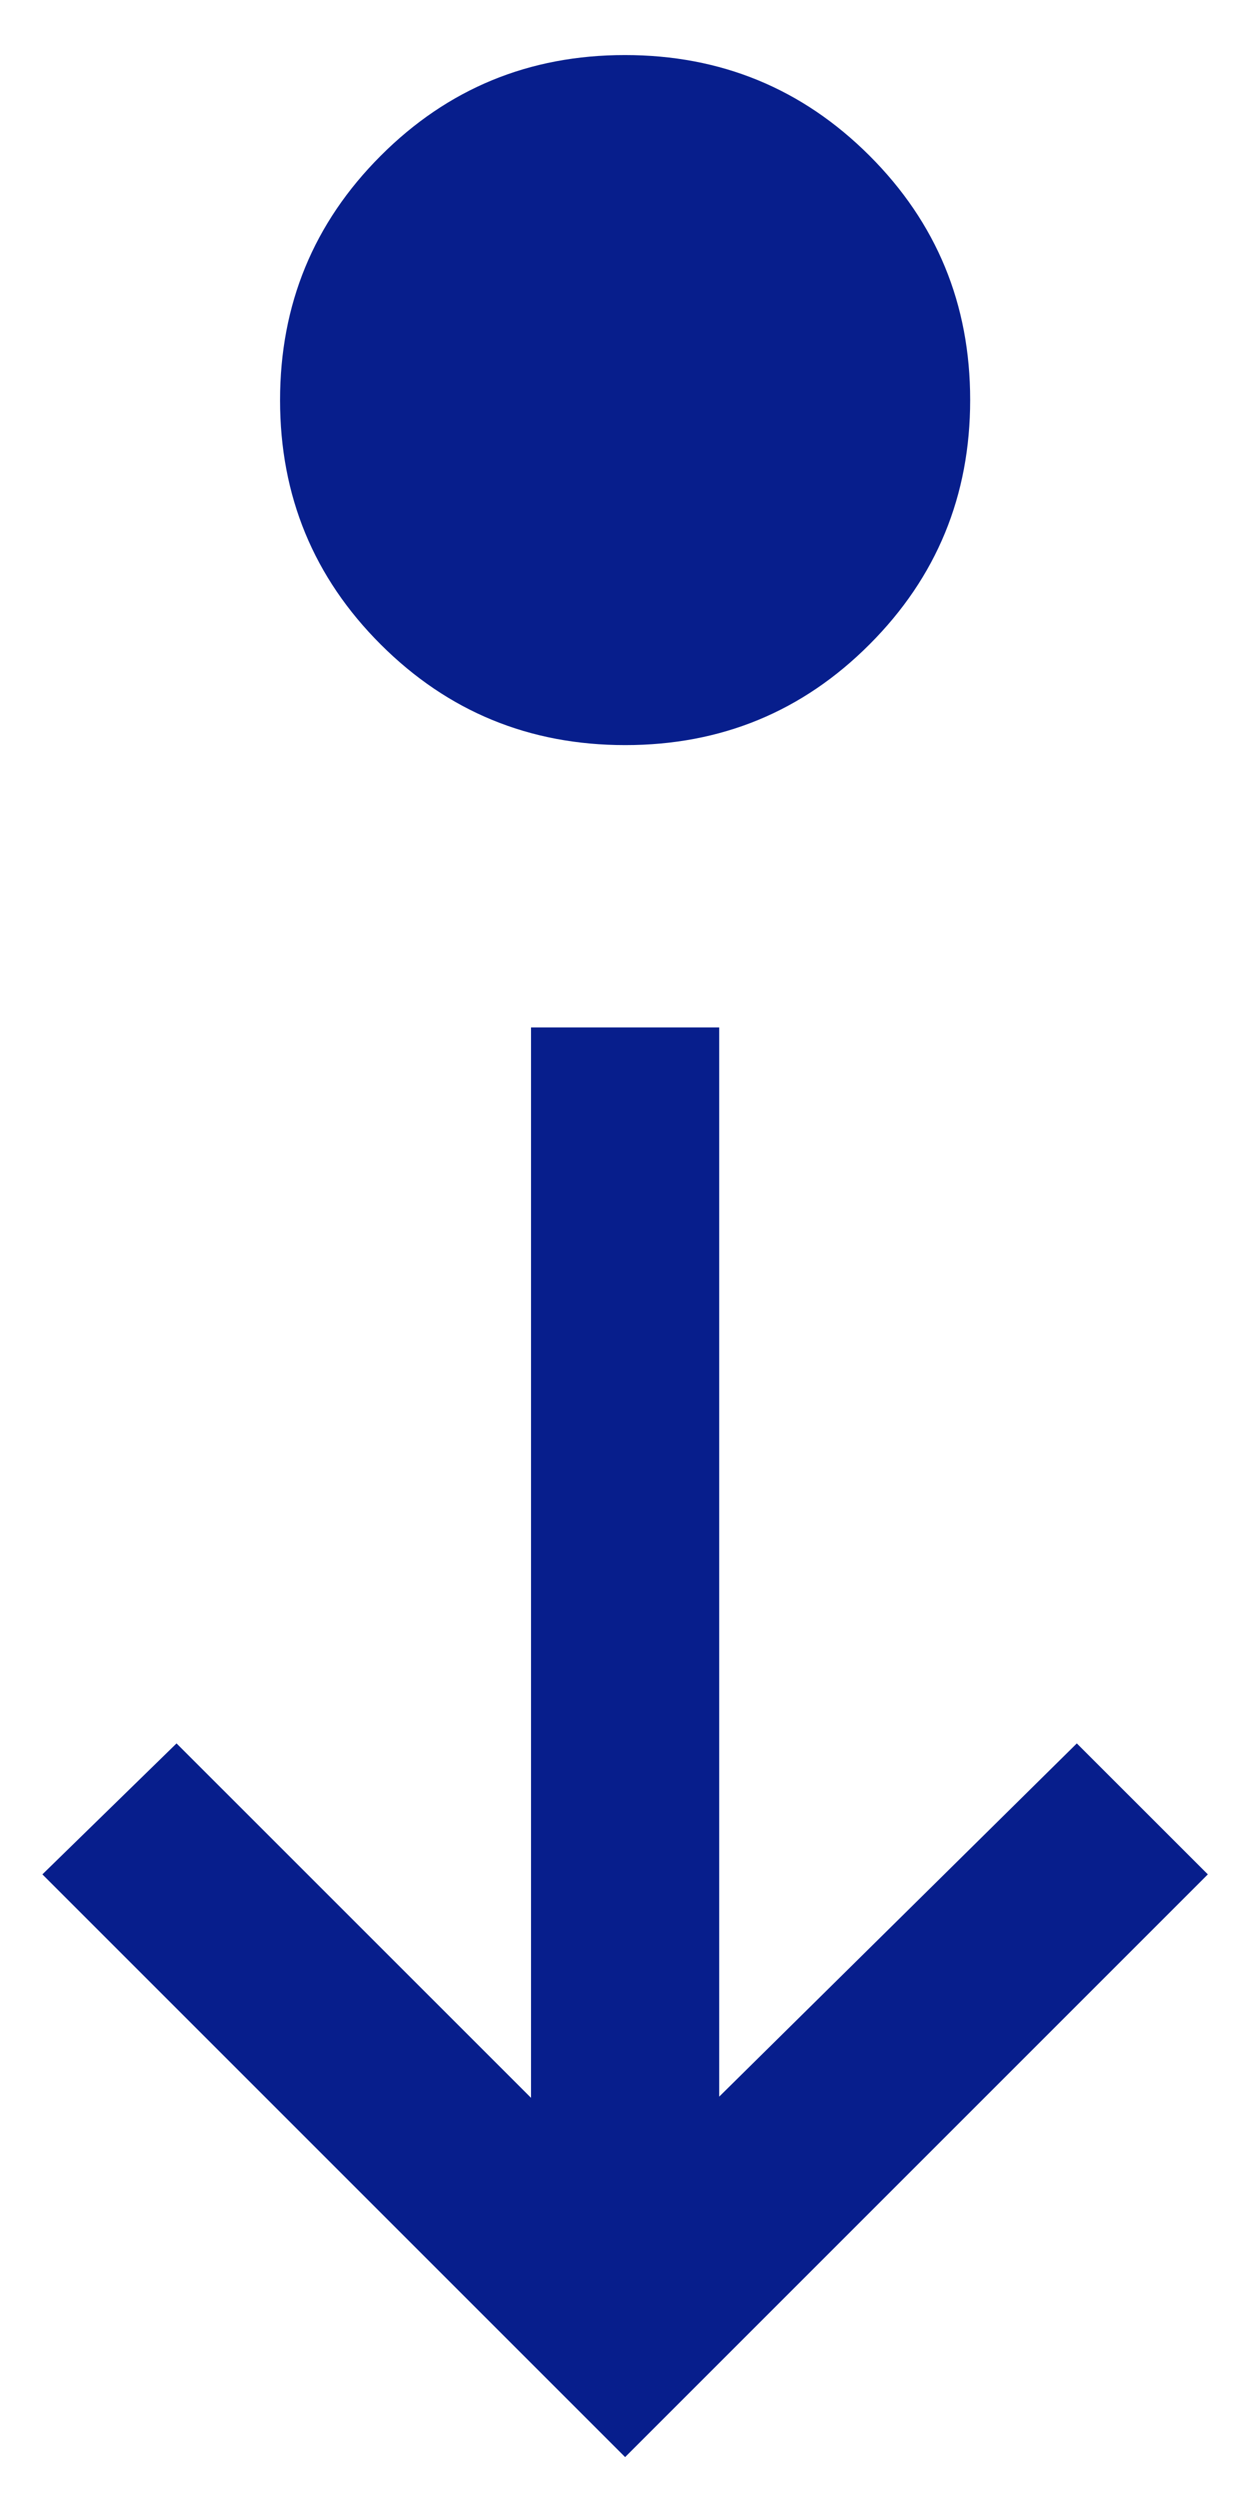 <svg xmlns="http://www.w3.org/2000/svg" width="22" height="44" viewBox="0 0 22 44" fill="none"><path d="M10.999 0.969C12.686 0.969 14.12 1.559 15.302 2.739C16.484 3.92 17.075 5.353 17.075 7.039C17.075 8.725 16.485 10.159 15.304 11.341C14.124 12.524 12.691 13.114 11.004 13.114C9.318 13.114 7.884 12.524 6.702 11.344C5.52 10.164 4.929 8.73 4.929 7.044C4.929 5.358 5.519 3.924 6.7 2.742C7.88 1.56 9.313 0.969 10.999 0.969ZM12.658 18.083L12.658 36.901L18.952 30.684L21.258 32.989L11.002 43.245L0.746 32.989L3.107 30.684L9.346 36.922L9.346 18.083L12.658 18.083Z" fill="#071E8C"></path></svg>